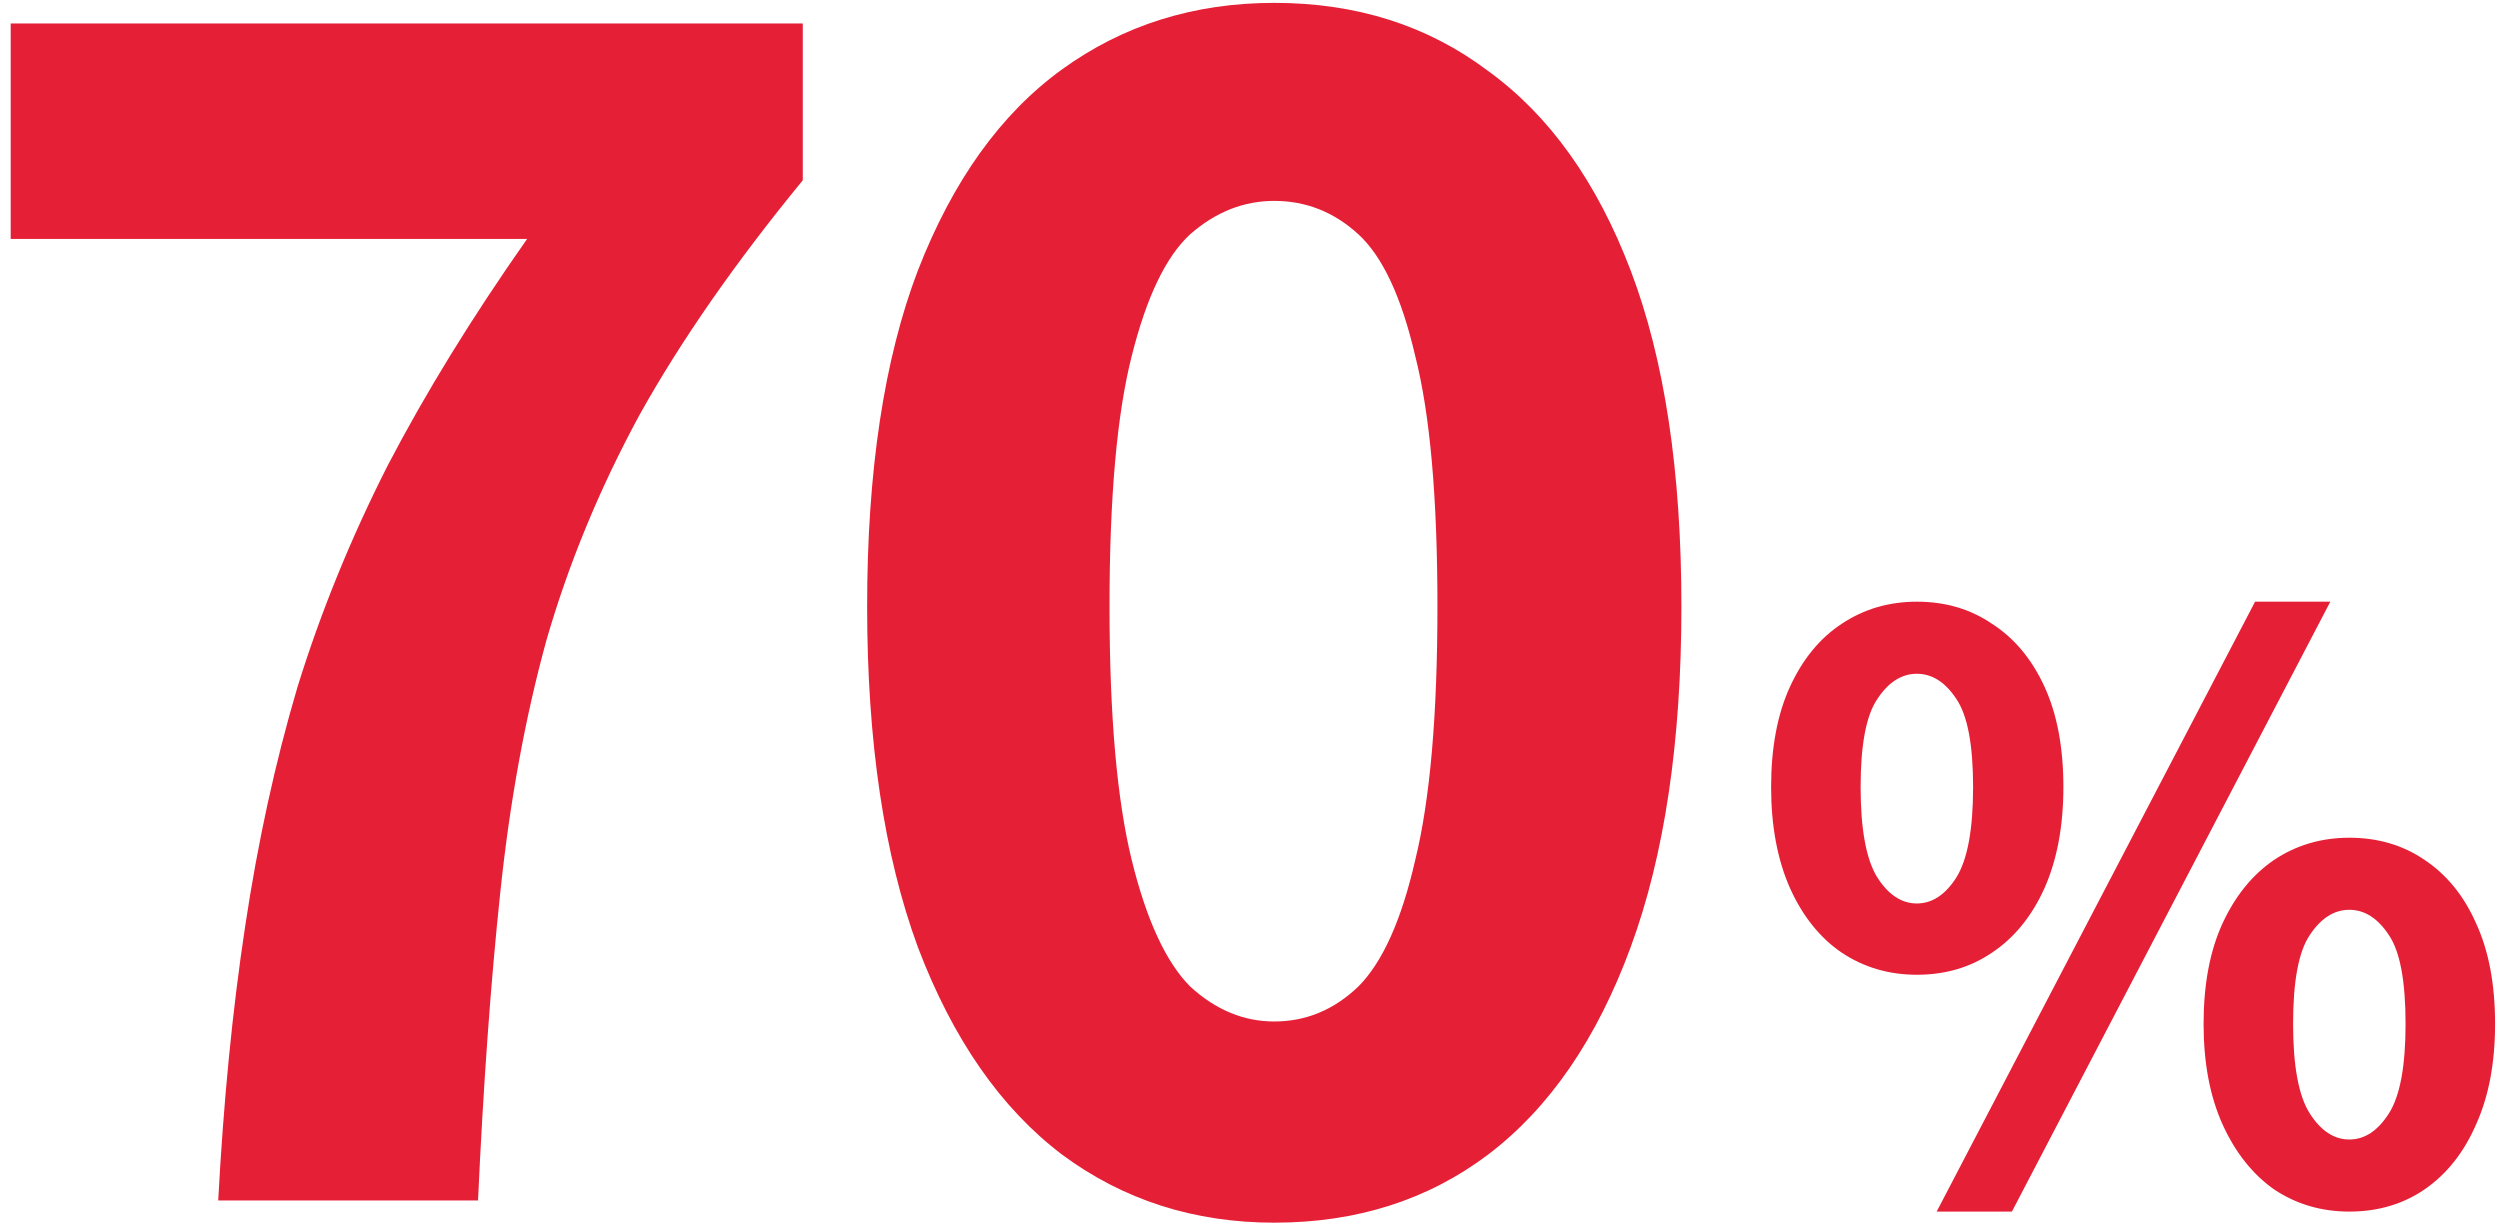 <svg width="202" height="99" viewBox="0 0 202 99" fill="none" xmlns="http://www.w3.org/2000/svg">
<path d="M17.632 97C18.059 88.979 18.784 81.597 19.808 74.856C20.832 68.029 22.24 61.587 24.032 55.528C25.91 49.469 28.342 43.496 31.328 37.608C34.4 31.72 38.155 25.619 42.592 19.304H0.864V1.896H64.864V14.568C59.403 21.224 55.008 27.539 51.68 33.512C48.438 39.485 45.92 45.587 44.128 51.816C42.422 58.045 41.184 64.829 40.416 72.168C39.648 79.421 39.051 87.699 38.624 97H17.632ZM102.961 98.792C96.476 98.792 90.759 96.957 85.809 93.288C80.86 89.533 76.977 83.944 74.161 76.52C71.431 69.096 70.065 59.923 70.065 49C70.065 38.077 71.431 29.032 74.161 21.864C76.977 14.611 80.86 9.192 85.809 5.608C90.759 2.024 96.476 0.232 102.961 0.232C109.617 0.232 115.377 2.067 120.241 5.736C125.191 9.32 129.031 14.696 131.761 21.864C134.492 29.032 135.857 38.077 135.857 49C135.857 59.923 134.492 69.096 131.761 76.52C129.031 83.944 125.191 89.533 120.241 93.288C115.377 96.957 109.617 98.792 102.961 98.792ZM102.961 82.536C105.521 82.536 107.783 81.597 109.745 79.72C111.708 77.757 113.244 74.344 114.353 69.48C115.548 64.616 116.145 57.789 116.145 49C116.145 40.211 115.548 33.469 114.353 28.776C113.244 23.997 111.708 20.712 109.745 18.92C107.783 17.128 105.521 16.232 102.961 16.232C100.487 16.232 98.225 17.128 96.177 18.92C94.215 20.712 92.636 23.997 91.441 28.776C90.247 33.469 89.649 40.211 89.649 49C89.649 57.789 90.247 64.616 91.441 69.48C92.636 74.344 94.215 77.757 96.177 79.72C98.225 81.597 100.487 82.536 102.961 82.536ZM154.882 78.76C152.621 78.76 150.594 78.163 148.802 76.968C147.053 75.773 145.666 74.045 144.642 71.784C143.618 69.48 143.106 66.749 143.106 63.592C143.106 60.392 143.618 57.683 144.642 55.464C145.666 53.245 147.053 51.56 148.802 50.408C150.594 49.213 152.621 48.616 154.882 48.616C157.186 48.616 159.213 49.213 160.962 50.408C162.754 51.56 164.162 53.245 165.186 55.464C166.21 57.683 166.722 60.392 166.722 63.592C166.722 66.749 166.21 69.48 165.186 71.784C164.162 74.045 162.754 75.773 160.962 76.968C159.213 78.163 157.186 78.76 154.882 78.76ZM154.882 73C156.12 73 157.186 72.296 158.082 70.888C158.978 69.437 159.426 67.005 159.426 63.592C159.426 60.179 158.978 57.811 158.082 56.488C157.186 55.123 156.12 54.44 154.882 54.44C153.645 54.44 152.578 55.123 151.682 56.488C150.786 57.811 150.338 60.179 150.338 63.592C150.338 67.005 150.786 69.437 151.682 70.888C152.578 72.296 153.645 73 154.882 73ZM156.482 97.896L182.21 48.616H188.29L162.562 97.896H156.482ZM189.826 97.896C187.565 97.896 185.538 97.299 183.746 96.104C181.997 94.867 180.61 93.117 179.586 90.856C178.562 88.595 178.05 85.885 178.05 82.728C178.05 79.528 178.562 76.819 179.586 74.6C180.61 72.381 181.997 70.675 183.746 69.48C185.538 68.285 187.565 67.688 189.826 67.688C192.13 67.688 194.157 68.285 195.906 69.48C197.698 70.675 199.085 72.381 200.066 74.6C201.09 76.819 201.602 79.528 201.602 82.728C201.602 85.885 201.09 88.595 200.066 90.856C199.085 93.117 197.698 94.867 195.906 96.104C194.157 97.299 192.13 97.896 189.826 97.896ZM189.826 92.072C191.064 92.072 192.13 91.368 193.026 89.96C193.922 88.552 194.37 86.141 194.37 82.728C194.37 79.272 193.922 76.883 193.026 75.56C192.13 74.195 191.064 73.512 189.826 73.512C188.589 73.512 187.522 74.195 186.626 75.56C185.73 76.883 185.282 79.272 185.282 82.728C185.282 86.141 185.73 88.552 186.626 89.96C187.522 91.368 188.589 92.072 189.826 92.072Z" fill="#E51F36"/>
</svg>

